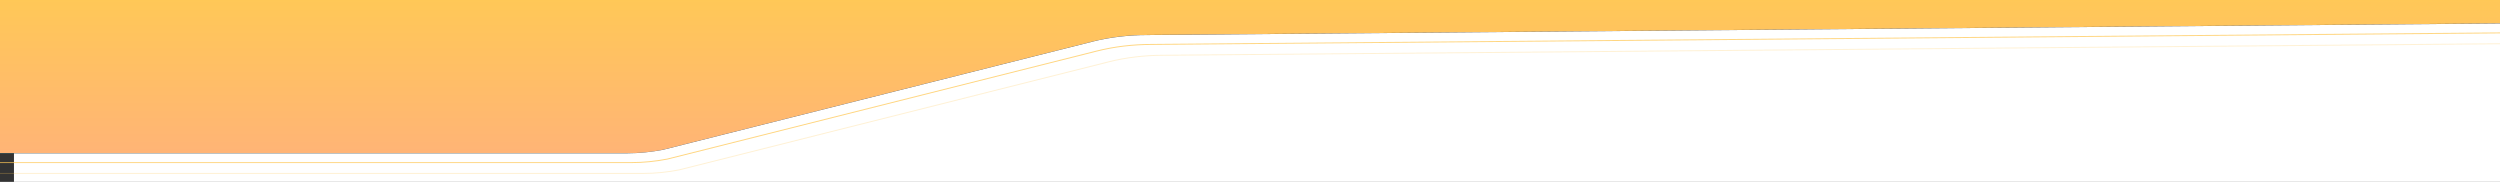 <?xml version="1.0" encoding="UTF-8"?> <!-- Generator: Adobe Illustrator 24.0.1, SVG Export Plug-In . SVG Version: 6.00 Build 0) --> <svg xmlns="http://www.w3.org/2000/svg" xmlns:xlink="http://www.w3.org/1999/xlink" id="Layer_1" x="0px" y="0px" width="2560px" height="186.2px" viewBox="0 0 2560 186.2" style="enable-background:new 0 0 2560 186.2;" xml:space="preserve"><rect x="0" y="0" width="2560" height="186.2" fill="#333333" stroke="none"/> <style type="text/css"> .st0{fill:url(#SVGID_1_);} .st1{fill:#FFFFFF;} .st2{opacity:0.75;fill:none;stroke:#FFC857;stroke-miterlimit:10;enable-background:new ;} .st3{opacity:0.25;fill:none;stroke:#FFC857;stroke-miterlimit:10;enable-background:new ;} </style> <linearGradient id="SVGID_1_" gradientUnits="userSpaceOnUse" x1="3745.75" y1="-425.471" x2="3745.75" y2="-584.371" gradientTransform="matrix(-1 0 0 1 5039.5 582.371)"> <stop offset="0" style="stop-color:#54AEB9;stop-opacity:0.9"></stop> <stop offset="0" style="stop-color:#FFB476"></stop> <stop offset="1" style="stop-color:#FFC857"></stop> </linearGradient> <path class="st0" d="M-3.1-2v158.9h645.2c12.5,0,24.9-1.2,36.8-3.6l439.6-110.7c17.8-4.5,37-6.8,56.3-6.8l1399.5-12L2590.6-2H-3.1z"></path> <path class="st1" d="M1118.5,42.7L678.9,153.4c-11.9,2.3-24.3,3.6-36.8,3.6H14.3v29.2h2560V23.9l-1399.5,12 C1155.5,35.9,1136.3,38.2,1118.5,42.7z"></path> <path class="st2" d="M2583.8-94.8l22,128.1L1179.3,45.5c-19.3,0-38.5,2.3-56.3,6.8L683.3,162.9c-11.9,2.3-24.3,3.6-36.8,3.6h-863.2 V-105L2583.8-94.8z"></path> <path class="st3" d="M2595.8-83.8l22,128.1L1191.3,56.6c-19.3,0-38.5,2.3-56.3,6.8L695.3,174c-11.9,2.3-24.3,3.6-36.8,3.6h-863.2 V-93.9L2595.8-83.8z"></path> </svg> 